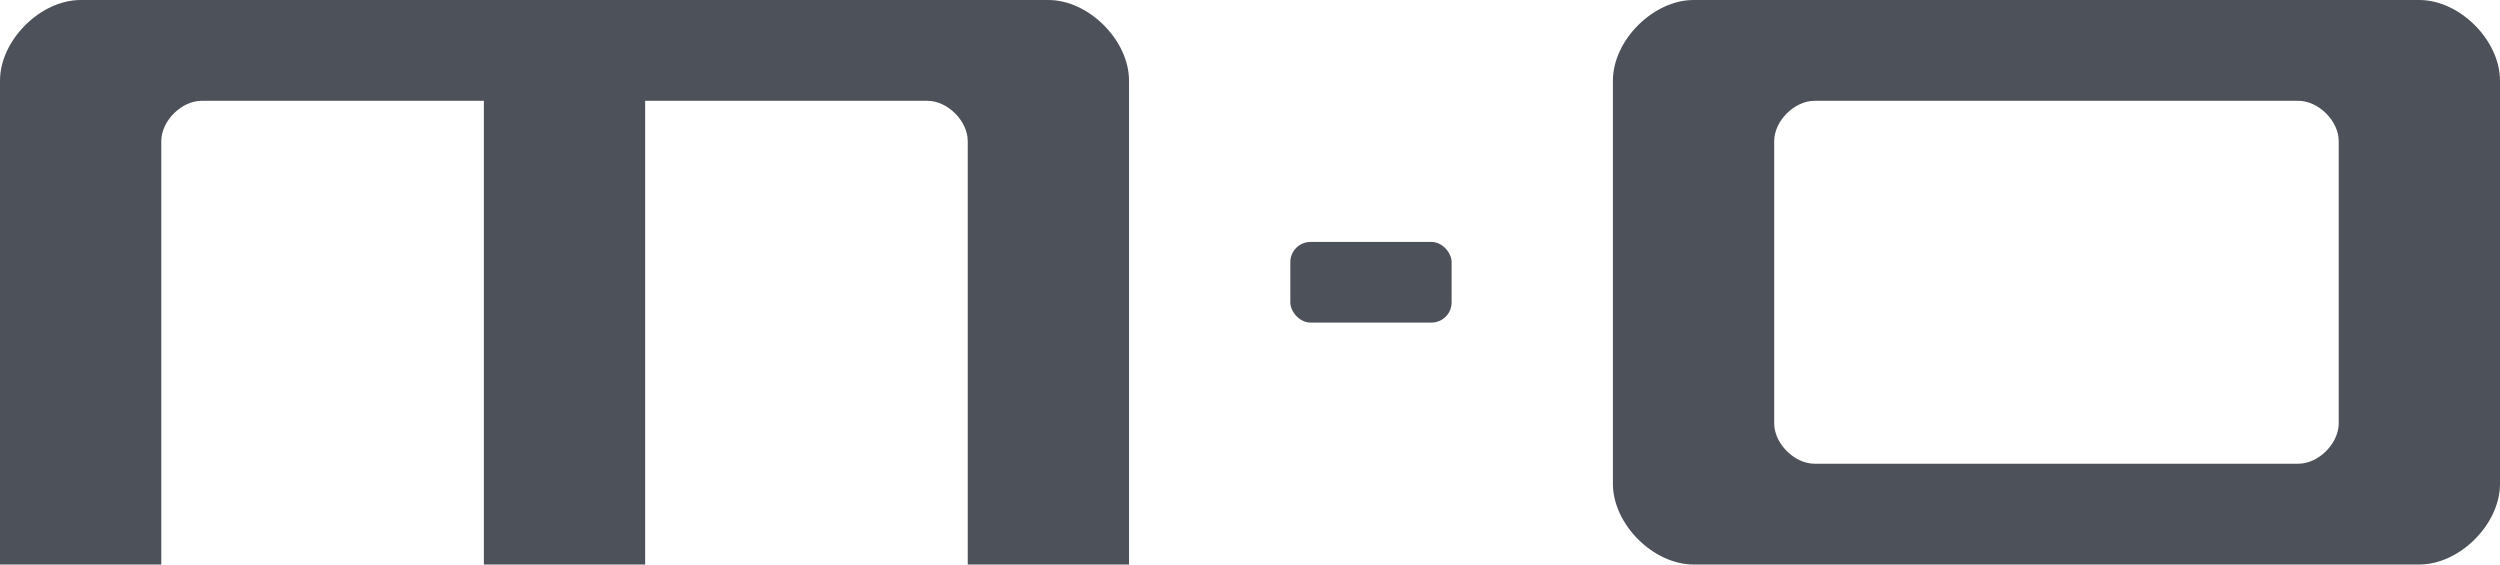 <svg xmlns="http://www.w3.org/2000/svg" width="62" height="14" viewBox="0 0 62 14">
  <g fill="#4D515A" fill-rule="evenodd">
    <path d="M40,2 C40,1 41,1.53477231e-14 42,1.53477231e-14 C42,1.53477231e-14 60,1.27897692e-14 60,1.53477231e-14 C61,1.27897692e-14 62,1 62,2 C62,2 62,12 62,12 C62,13 61,14 60,14 C60,14 42,14 42,14 C41,14 40,13 40,12 C40,12 40,2 40,2 Z M44,3.5 C44,3.5 44,10.5 44,10.5 C44,11 44.5,11.5 45,11.5 C45,11.5 57,11.5 57,11.5 C57.5,11.5 58,11 58,10.5 C58,10.5 58,3.5 58,3.5 C58,3 57.5,2.5 57,2.5 C57,2.5 45,2.5 45,2.5 C44.5,2.5 44,3 44,3.5 Z"/>
    <rect width="4" height="2" x="32" y="6" rx=".5"/>
    <path d="M2,0 L26,0 C27,-2.04003481e-15 28,1 28,2 L28,14 L24,14 L24,3.5 C24,3 23.5,2.5 23,2.5 L16,2.5 L16,14 L12,14 L12,2.5 L5,2.5 C4.5,2.5 4,3 4,3.5 L4,14 L0,14 L0,2 C0,1 1,-2.04003481e-15 2,0 Z"/>
  </g>
</svg>
